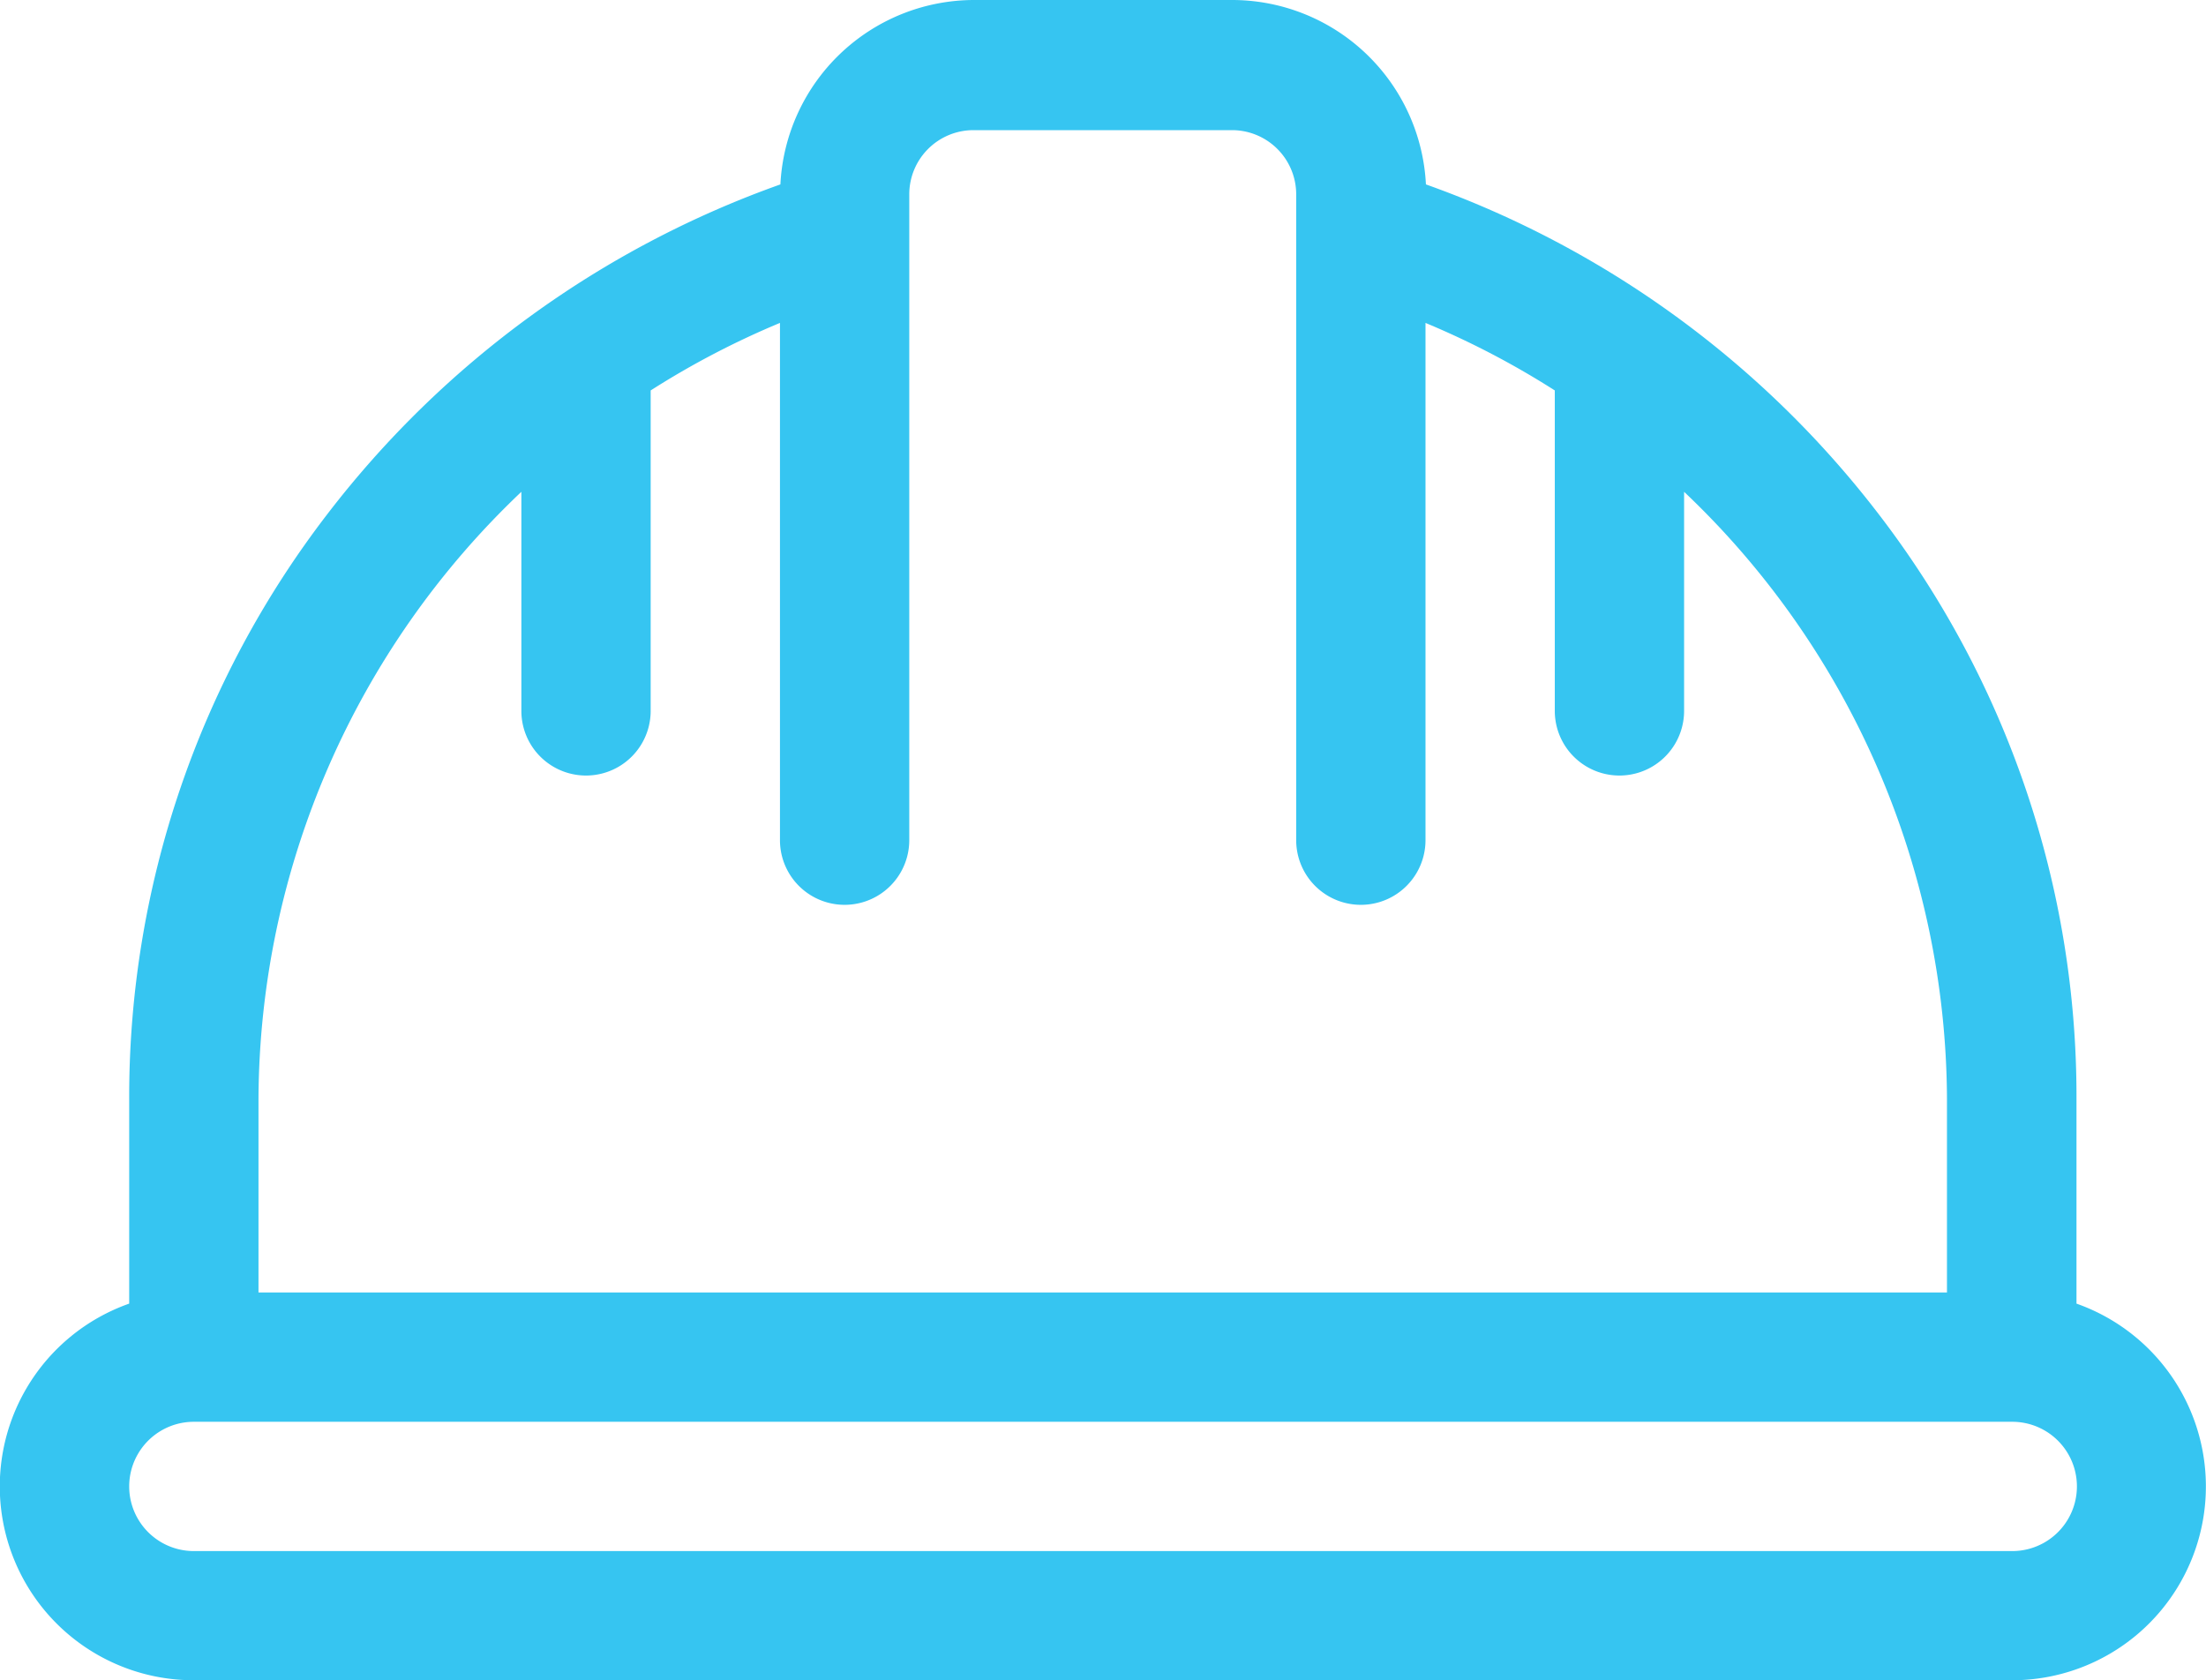 <svg xmlns="http://www.w3.org/2000/svg" width="20.61" height="15.699" viewBox="0 0 20.61 15.699">
  <g id="icon-hardhat" transform="translate(0 -61)">
    <g id="Group_3029" data-name="Group 3029" transform="translate(0 61)">
      <path id="Path_2912" data-name="Path 2912" d="M19.4,73.18V71.265A8.929,8.929,0,0,0,17.549,65.8a9.231,9.231,0,0,0-4.227-3.077A1.814,1.814,0,0,0,11.513,61H9.1a1.814,1.814,0,0,0-1.809,1.723A9.231,9.231,0,0,0,3.061,65.8a8.929,8.929,0,0,0-1.854,5.465V73.18a1.811,1.811,0,0,0,.6,3.519H18.8a1.811,1.811,0,0,0,.6-3.519ZM2.415,71.265a7.859,7.859,0,0,1,2.456-5.67v2.047a.6.6,0,1,0,1.208,0V64.648a7.856,7.856,0,0,1,1.208-.631V68.85a.6.6,0,1,0,1.208,0V63.171s0,0,0,0v-.355a.6.6,0,0,1,.6-.6h2.415a.6.6,0,0,1,.6.6v.354s0,0,0,.005V68.85a.6.6,0,1,0,1.208,0V64.017a7.863,7.863,0,0,1,1.208.631v2.994a.6.6,0,1,0,1.208,0V65.595a7.859,7.859,0,0,1,2.456,5.67v1.811H2.415ZM18.8,75.492H1.811a.6.6,0,0,1,0-1.208H18.8a.6.6,0,1,1,0,1.208Z" transform="translate(0 -61)" fill="#36c5f1"/>
    </g>
  </g>
</svg>
